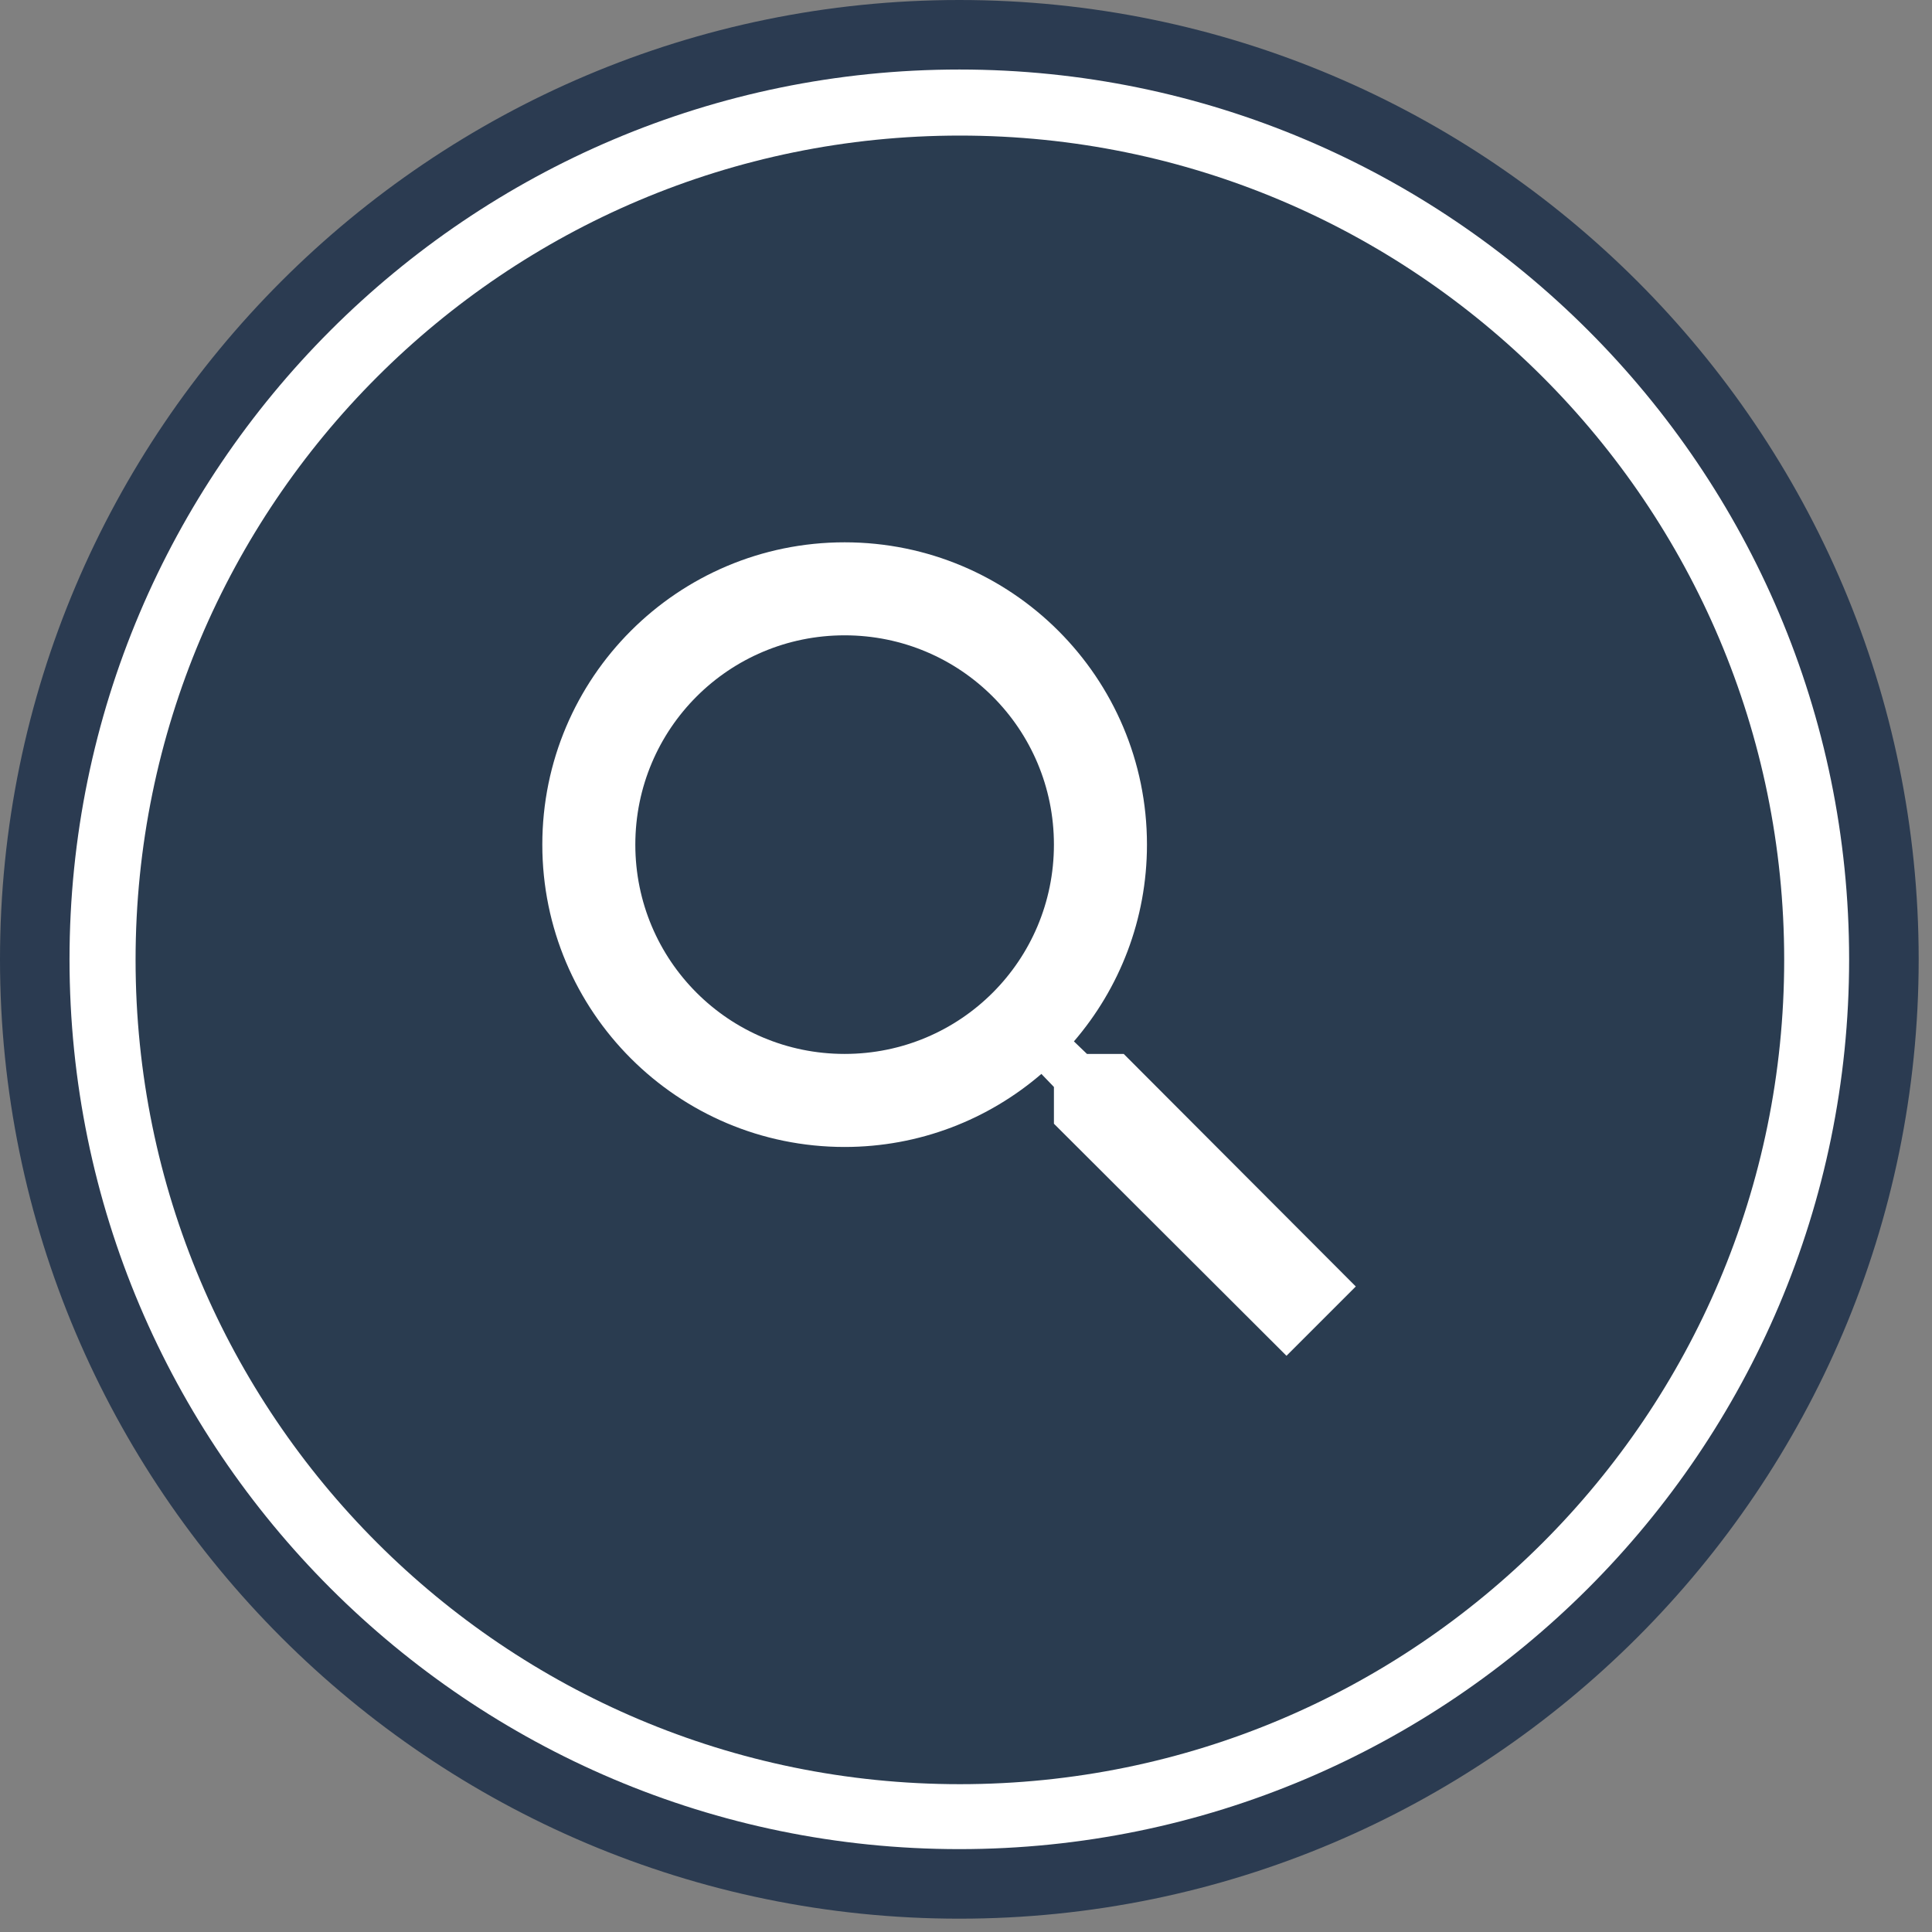 <svg width="57" height="57" viewBox="0 0 57 57" fill="none" xmlns="http://www.w3.org/2000/svg">
<rect x="0" y="0" width="57" height="57" fill="#808080" stroke="none"/>
<circle cx="28.5" cy="28.5" r="27.5" fill="white"/>
<path d="M28.319 4C14.89 4 4 14.89 4 28.319C4 41.749 14.89 52.639 28.319 52.639C41.749 52.639 52.639 41.749 52.639 28.319C52.639 14.89 41.749 4 28.319 4Z" fill="#2A3C50"/>
<path d="M28.303 0C12.697 0 0 12.697 0 28.303C0 43.91 12.697 56.607 28.303 56.607C43.91 56.607 56.607 43.91 56.607 28.303C56.607 12.697 43.91 0 28.303 0ZM28.303 54.555C13.832 54.555 2.051 42.782 2.051 28.303C2.051 13.832 13.825 2.051 28.303 2.051C42.775 2.051 54.555 13.825 54.555 28.303C54.555 42.782 42.775 54.555 28.303 54.555Z" fill="#2B3B51"/>
<path d="M33.153 31.094H32.069L31.684 30.724C33.029 29.16 33.839 27.129 33.839 24.919C33.839 19.993 29.846 16 24.919 16C19.993 16 16 19.993 16 24.919C16 29.846 19.993 33.839 24.919 33.839C27.129 33.839 29.16 33.029 30.724 31.684L31.094 32.069V33.153L37.955 40L40 37.955L33.153 31.094ZM24.919 31.094C21.503 31.094 18.744 28.336 18.744 24.919C18.744 21.503 21.503 18.744 24.919 18.744C28.336 18.744 31.094 21.503 31.094 24.919C31.094 28.336 28.336 31.094 24.919 31.094Z" fill="white"/>
</svg>
